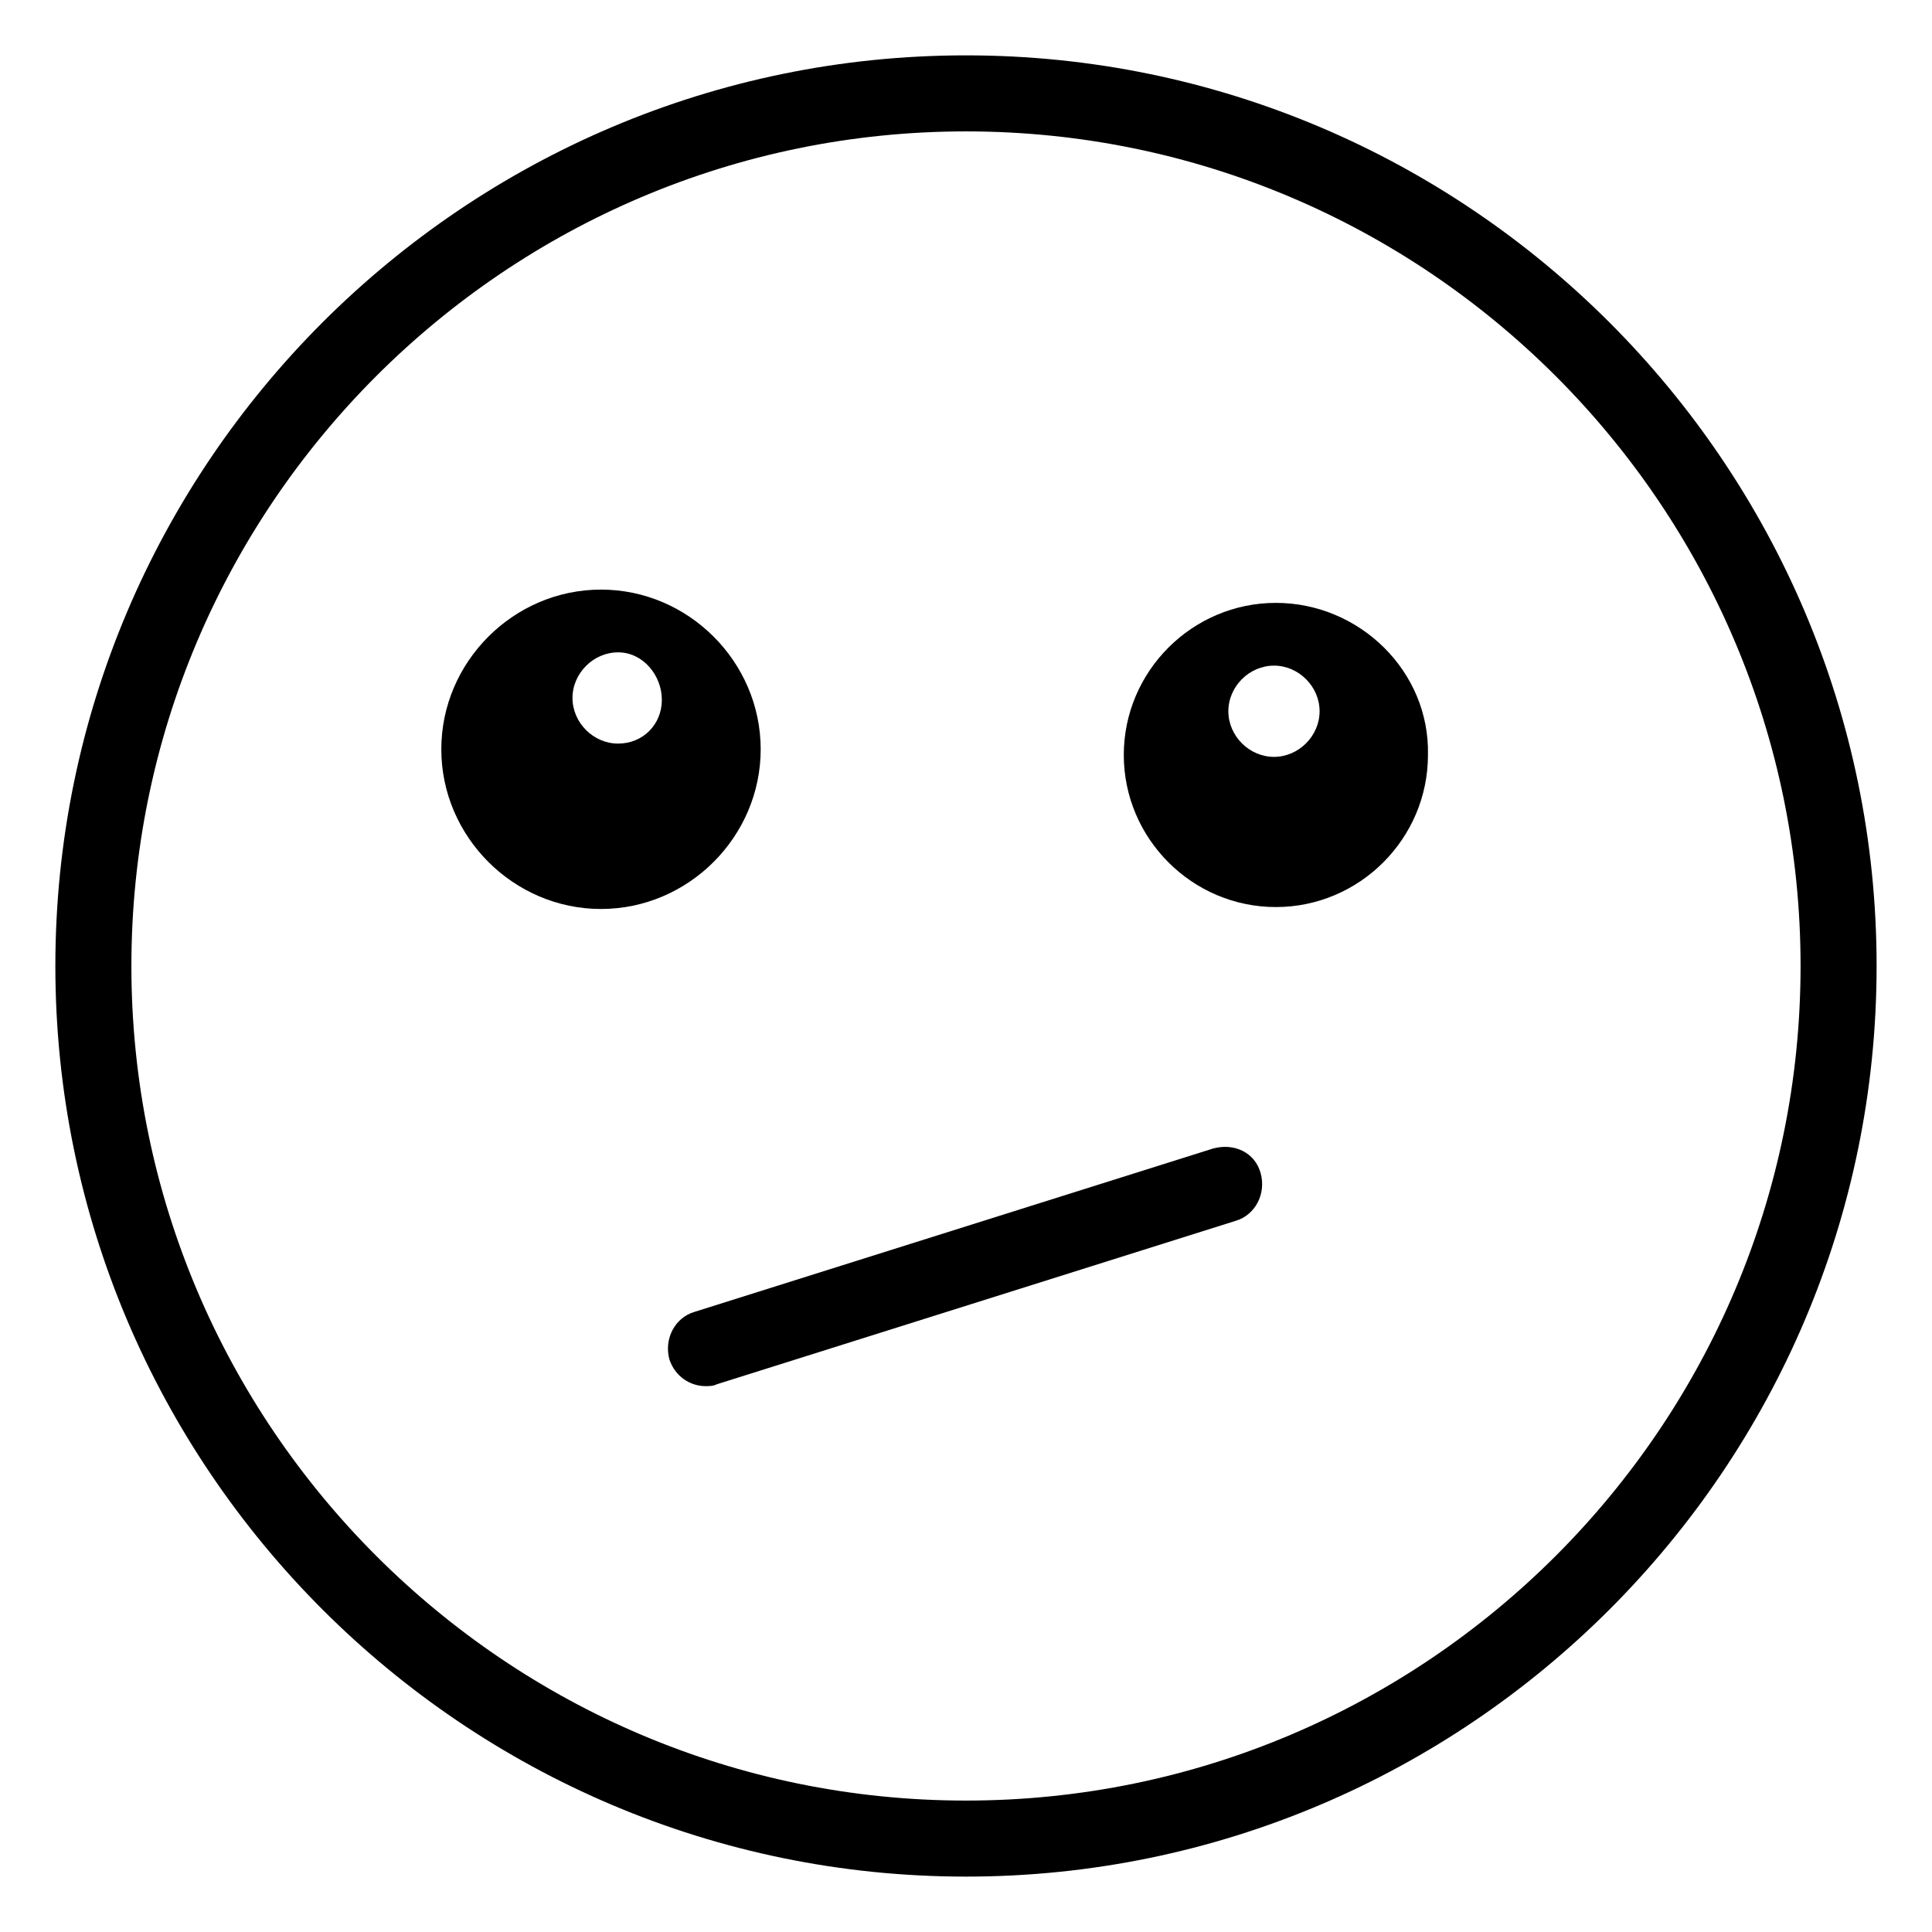 <?xml version="1.0" encoding="UTF-8"?>
<!-- Uploaded to: ICON Repo, www.iconrepo.com, Generator: ICON Repo Mixer Tools -->
<svg fill="#000000" width="800px" height="800px" version="1.1" viewBox="144 144 512 512" xmlns="http://www.w3.org/2000/svg">
 <g>
  <path d="m400 641.32c-133.01 0-241.33-108.32-241.33-241.32 0-133.01 108.32-241.33 241.33-241.33 133 0 241.32 108.32 241.32 241.32 0 133.01-108.32 241.33-241.32 241.33zm0-462.5c-121.92 0-221.18 99.254-221.18 221.18s99.254 221.17 221.18 221.17 221.17-99.25 221.17-221.17-99.25-221.18-221.17-221.18z"/>
  <path d="m303.27 300.25c-23.176 0-42.32 19.145-42.32 42.32 0 23.176 19.145 42.32 42.32 42.32s42.32-19.145 42.32-42.32c0-23.176-19.145-42.32-42.32-42.32zm4.535 40.809c-6.551 0-12.09-5.543-12.09-12.09 0-6.551 5.543-12.09 12.09-12.09 6.551-0.004 11.59 6.039 11.59 12.59 0 6.551-5.039 11.59-11.59 11.59z"/>
  <path d="m482.12 303.77c-22.168 0-40.305 18.137-40.305 40.305s18.137 40.305 40.305 40.305c22.168 0 40.305-18.137 40.305-40.305 0.504-22.168-18.141-40.305-40.305-40.305zm-0.504 40.809c-6.551 0-12.09-5.543-12.09-12.09 0-6.551 5.543-12.09 12.09-12.09 6.551 0 12.09 5.543 12.09 12.09 0 6.551-5.543 12.09-12.09 12.09z"/>
  <path d="m330.98 511.34c-4.031 0-8.062-2.519-9.574-7.055-1.512-5.543 1.512-11.082 6.551-12.594l137.54-43.328c5.543-1.512 11.082 1.008 12.594 6.551 1.512 5.543-1.512 11.082-6.551 12.594l-137.54 43.328c-1.008 0.504-2.016 0.504-3.023 0.504z"/>
 </g>
</svg>